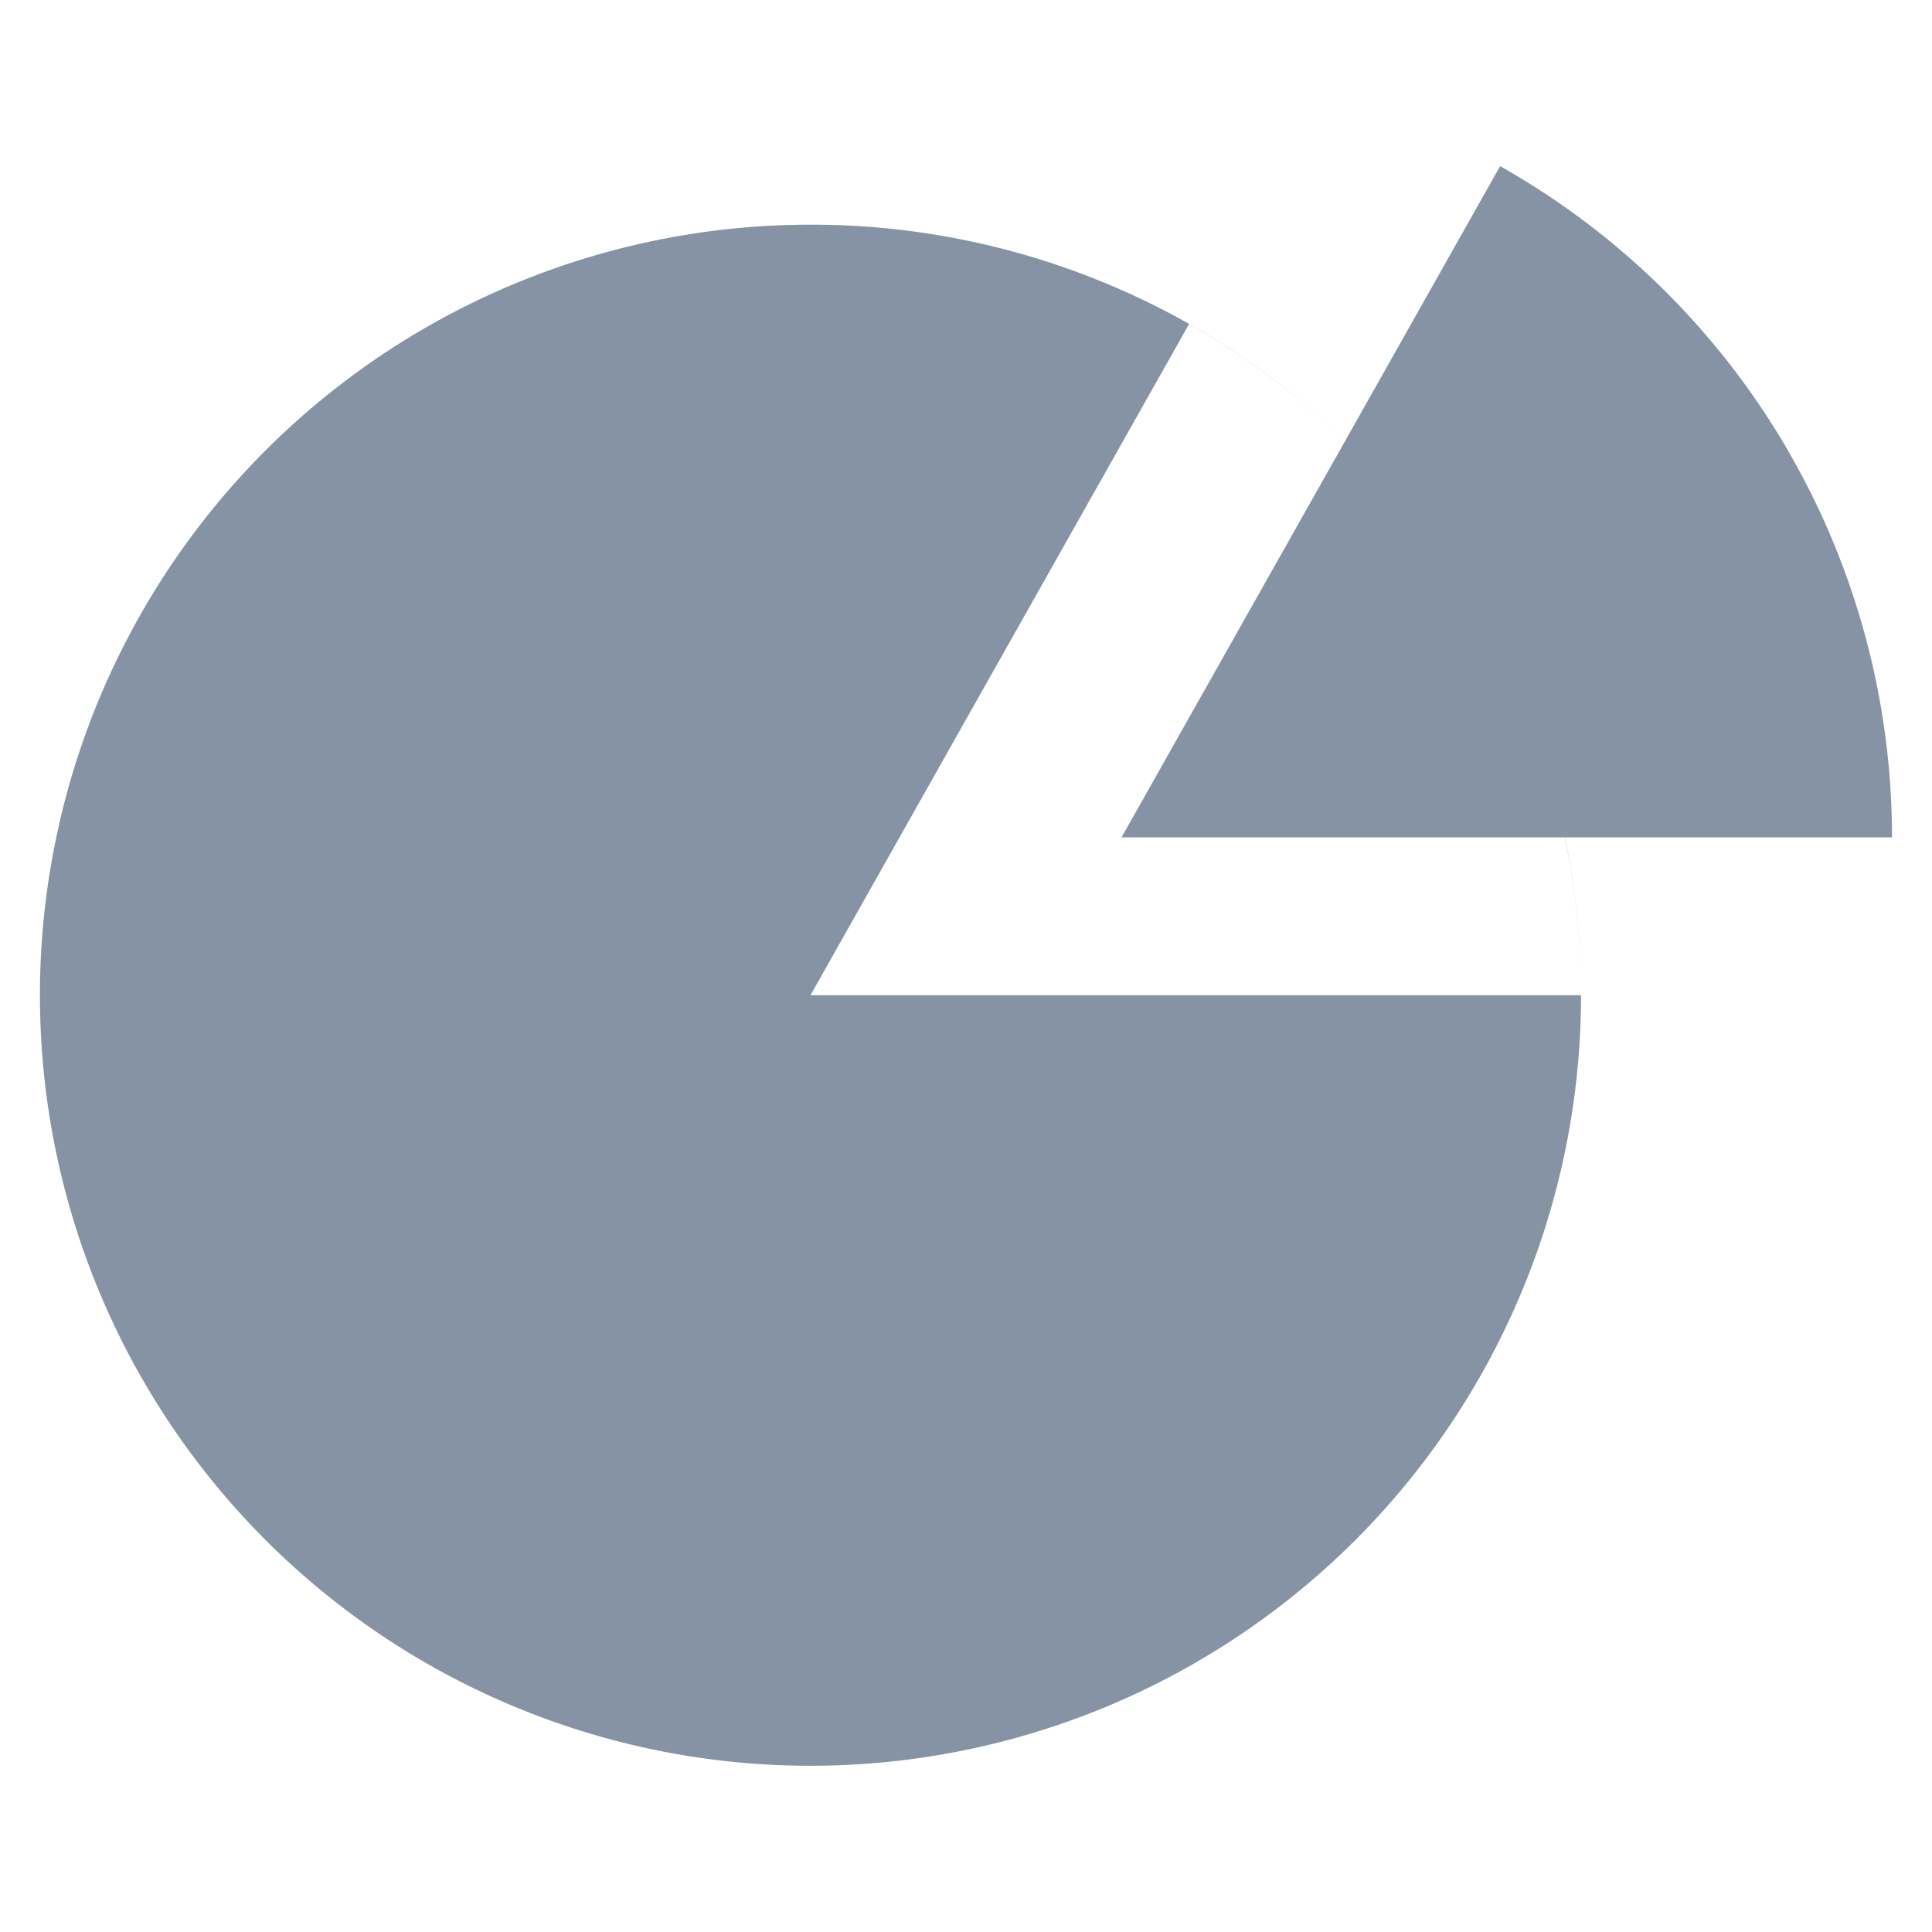 <svg xmlns="http://www.w3.org/2000/svg" width="24" height="24" fill="none"><path fill="#8593A5" fill-rule="evenodd" d="M22.197 5.574a9.572 9.572 0 0 1 1.306 4.828H19.44a9.61 9.61 0 0 1 .201 1.96 9.565 9.565 0 0 0-.203-1.96h-5.506l2.781-4.93 1.922-3.408a9.572 9.572 0 0 1 3.563 3.51Zm-2.557 6.789h-9.572l4.703-8.338a9.573 9.573 0 0 1 1.941 1.447 9.54 9.54 0 0 0-6.644-2.681 9.572 9.572 0 0 0-9.572 9.572 9.572 9.572 0 0 0 9.572 9.572 9.572 9.572 0 0 0 9.572-9.572Z" clip-rule="evenodd"/></svg>